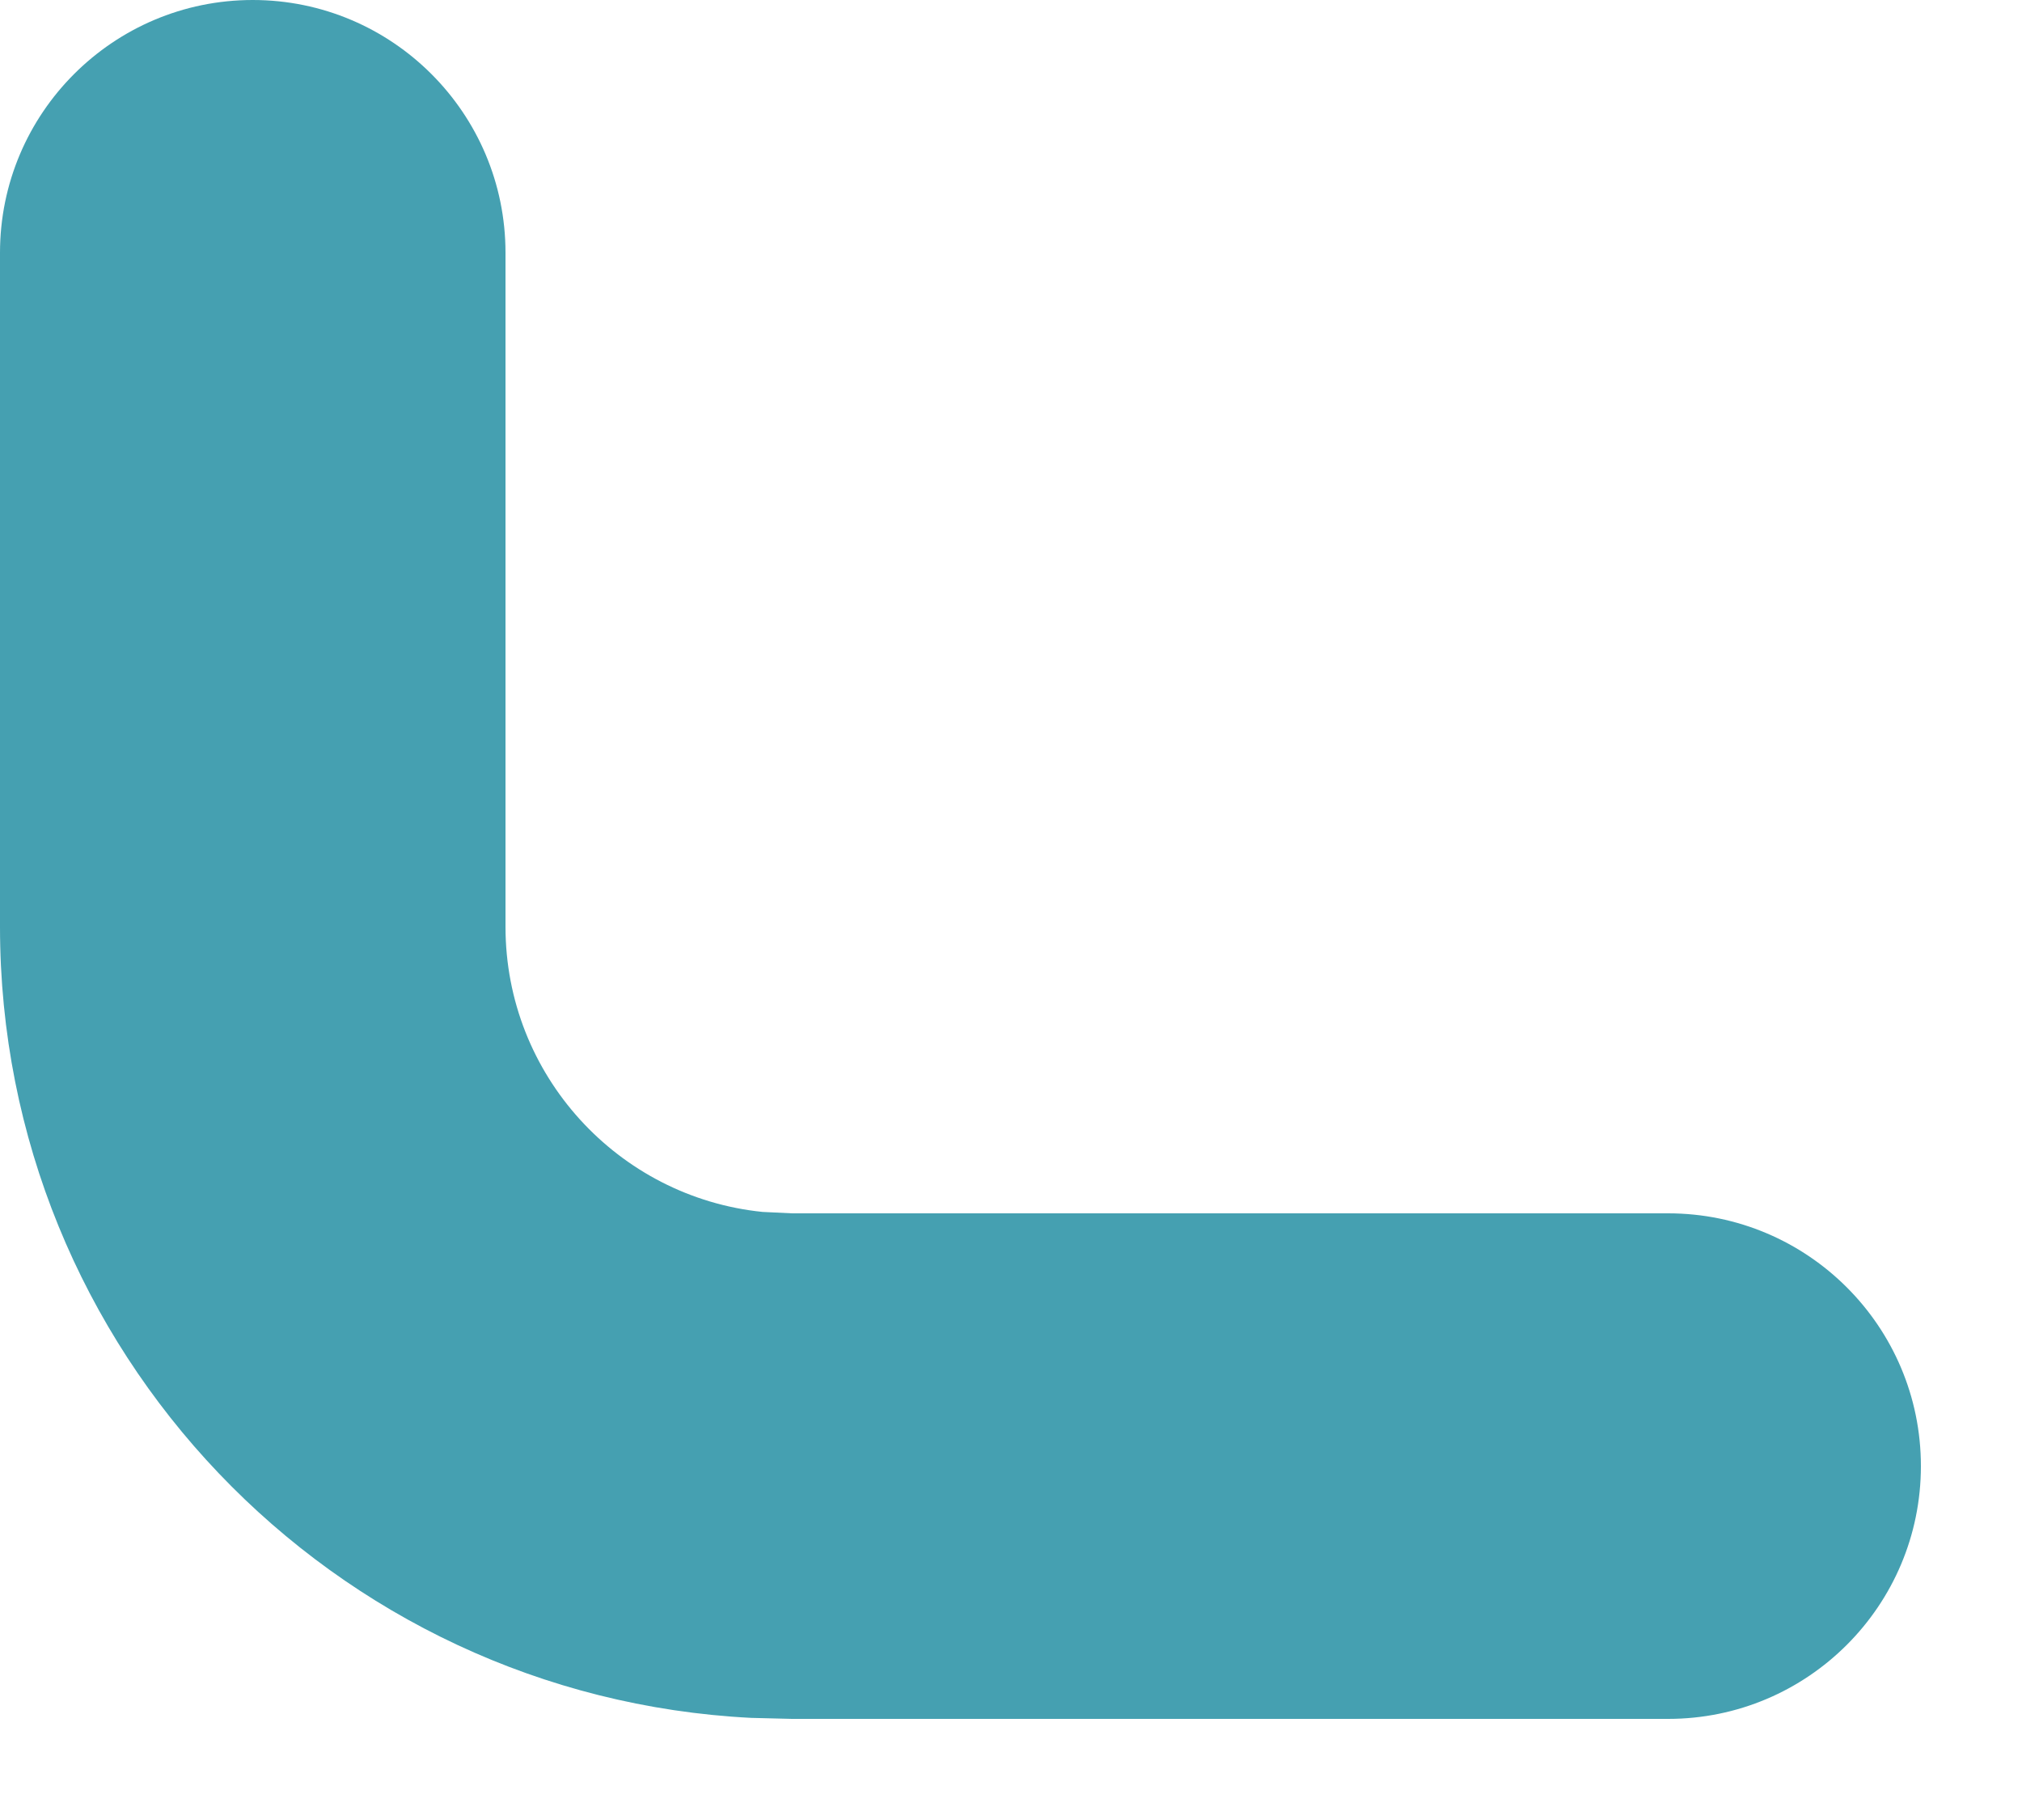 <svg width="10" height="9" viewBox="0 0 10 9" fill="none" xmlns="http://www.w3.org/2000/svg">
<path d="M2.5 1.25L2.5 4.583C2.5 5.316 3.057 5.92 3.771 5.993L3.917 6L8.25 6C8.94 6 9.5 6.56 9.5 7.25C9.5 7.94 8.94 8.5 8.25 8.5L3.917 8.5L3.715 8.495C1.646 8.39 1.59246e-07 6.678 3.42434e-07 4.583L6.33815e-07 1.25C9.41134e-07 0.56 0.56 -7.81591e-07 1.25 -7.21238e-07C1.94 -5.42771e-07 2.5 0.56 2.5 1.25Z" fill="#45A0B1"/>
</svg>
